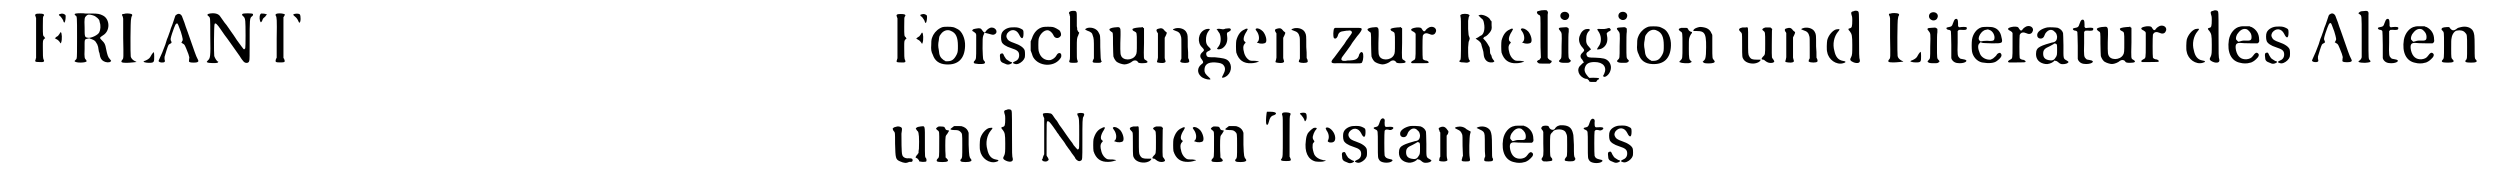 <?xml version='1.0' encoding='utf-8'?>
<svg xmlns="http://www.w3.org/2000/svg" xmlns:xlink="http://www.w3.org/1999/xlink" width="620px" height="43px" viewBox="0 0 6203 436" version="1.1">
<defs>
<path id="gl15104" d="M 49 24 C 46 26 46 27 48 31 C 48 31 48 33 49 34 C 49 51 49 67 49 84 C 49 102 49 118 49 135 C 48 136 48 137 48 138 C 45 144 47 145 57 145 C 68 146 71 144 68 139 C 66 136 66 127 66 107 C 66 91 66 91 69 87 C 70 87 71 85 72 85 C 71 84 70 83 70 82 C 66 79 66 78 66 55 C 66 33 66 31 68 29 C 70 27 69 25 66 24 C 63 23 52 23 49 24 M 110 24 C 105 25 105 27 111 31 C 115 36 115 37 117 40 C 118 45 120 46 120 46 C 123 44 124 30 123 27 C 120 24 115 22 110 24 M 108 74 C 106 76 105 79 103 80 C 101 81 99 82 98 84 C 97 84 97 84 96 85 C 98 86 99 87 101 88 C 105 90 105 91 108 94 C 111 99 111 99 112 96 C 115 89 114 70 111 70 C 110 70 109 72 108 74 z" fill="black"/><!-- width=137 height=159 -->
<path id="gl12298" d="M 25 16 C 21 17 21 18 24 21 C 28 23 28 22 28 77 C 28 105 28 127 27 129 C 27 130 25 132 24 133 C 22 135 21 136 22 136 C 25 141 51 140 52 136 C 52 136 52 135 51 133 C 47 129 46 128 47 105 C 47 80 46 81 55 79 C 59 78 60 78 60 79 C 61 79 63 80 66 81 C 71 83 74 85 76 89 C 79 93 79 94 81 100 C 82 104 82 109 83 112 C 84 114 85 117 85 119 C 86 127 89 133 95 136 C 100 139 109 140 112 137 C 115 135 114 135 110 130 C 106 126 104 120 101 105 C 99 93 97 90 91 84 C 84 77 84 77 93 71 C 112 60 111 30 93 21 C 85 17 81 16 64 16 C 56 16 50 16 49 16 C 45 15 30 15 25 16 M 66 20 C 73 22 74 23 79 27 C 84 32 84 32 85 38 C 88 46 87 57 84 63 C 81 70 64 78 56 77 C 47 76 47 75 47 51 C 46 28 47 26 51 22 C 55 18 58 18 66 20 z" fill="black"/><!-- width=127 height=154 -->
<path id="gl15116" d="M 63 9 C 57 9 57 11 60 16 C 60 18 61 19 61 21 C 61 37 61 53 61 69 C 62 120 62 121 59 124 C 54 130 56 132 69 132 C 78 132 93 130 94 130 C 94 129 94 129 91 128 C 85 125 81 121 80 116 C 79 112 79 24 81 21 C 81 19 82 17 82 16 C 85 12 84 10 81 9 C 78 8 67 7 63 9 M 135 108 C 134 109 132 112 131 114 C 128 120 126 122 118 126 C 114 127 112 129 112 129 C 112 130 118 132 126 132 C 139 132 139 130 139 116 C 139 105 138 103 135 108 z" fill="black"/><!-- width=157 height=156 -->
<path id="gl7693" d="M 55 12 C 52 13 52 15 48 27 C 46 33 43 42 41 46 C 40 51 37 58 36 61 C 35 64 33 70 31 74 C 30 78 28 84 27 87 C 22 101 16 115 13 121 C 12 124 10 127 10 128 C 10 131 16 133 22 132 C 26 131 27 130 25 124 C 25 123 25 120 25 118 C 27 111 33 91 35 88 C 36 87 38 85 39 85 C 43 83 43 83 42 79 C 39 75 40 72 44 59 C 52 36 53 34 57 34 C 58 34 60 38 66 55 C 71 72 72 76 69 79 C 69 80 68 82 67 82 C 67 82 68 83 70 84 C 76 87 76 88 85 111 C 87 118 88 120 87 122 C 86 130 86 130 88 131 C 91 133 105 133 108 131 C 111 129 111 129 107 121 C 105 118 100 104 83 55 C 80 47 76 36 75 32 C 73 27 71 21 70 19 C 68 11 61 7 55 12 z" fill="black"/><!-- width=133 height=153 -->
<path id="gl15117" d="M 21 17 C 14 18 13 21 18 24 C 22 28 22 25 22 74 C 23 127 22 129 16 135 C 13 138 12 139 15 140 C 18 142 36 142 40 141 C 42 139 43 138 42 138 C 39 138 34 130 32 124 C 31 118 31 46 33 43 C 35 40 39 43 49 58 C 51 61 55 67 58 71 C 66 81 78 99 96 124 C 100 131 105 137 106 138 C 111 143 119 142 120 136 C 121 135 121 118 121 92 C 121 31 121 28 127 24 C 130 22 130 19 129 18 C 127 16 105 16 103 18 C 101 19 102 22 105 24 C 108 27 109 28 110 36 C 111 43 111 102 110 104 C 109 106 108 107 107 107 C 106 108 98 96 89 84 C 84 76 77 66 74 62 C 63 46 61 43 58 40 C 56 37 51 30 46 23 C 42 18 34 15 21 17 z" fill="black"/><!-- width=146 height=154 -->
<path id="gl7686" d="M 58 34 C 53 35 52 37 54 40 C 56 43 57 48 56 97 C 56 113 56 129 56 145 C 55 146 55 148 54 149 C 52 156 53 157 65 157 C 76 157 78 156 75 149 C 75 148 74 147 73 146 C 73 129 73 112 73 94 C 73 77 73 60 73 43 C 74 42 75 41 75 40 C 76 39 76 38 77 37 C 76 37 76 36 76 36 C 73 34 64 33 58 34 M 17 34 C 13 36 12 45 14 52 C 16 58 17 57 20 51 C 21 47 22 46 27 42 C 28 40 30 38 32 36 C 31 36 30 36 30 36 C 27 34 19 34 17 34 M 101 35 C 97 36 97 37 99 39 C 103 42 107 46 109 50 C 112 56 112 57 113 57 C 117 57 117 39 114 36 C 112 34 105 34 101 35 z" fill="black"/><!-- width=130 height=171 -->
<path id="gl15104" d="M 49 24 C 46 26 46 27 48 31 C 48 31 48 33 49 34 C 49 51 49 67 49 84 C 49 102 49 118 49 135 C 48 136 48 137 48 138 C 45 144 47 145 57 145 C 68 146 71 144 68 139 C 66 136 66 127 66 107 C 66 91 66 91 69 87 C 70 87 71 85 72 85 C 71 84 70 83 70 82 C 66 79 66 78 66 55 C 66 33 66 31 68 29 C 70 27 69 25 66 24 C 63 23 52 23 49 24 M 110 24 C 105 25 105 27 111 31 C 115 36 115 37 117 40 C 118 45 120 46 120 46 C 123 44 124 30 123 27 C 120 24 115 22 110 24 M 108 74 C 106 76 105 79 103 80 C 101 81 99 82 98 84 C 97 84 97 84 96 85 C 98 86 99 87 101 88 C 105 90 105 91 108 94 C 111 99 111 99 112 96 C 115 89 114 70 111 70 C 110 70 109 72 108 74 z" fill="black"/><!-- width=137 height=159 -->
<path id="gl7450" d="M 43 10 C 33 13 24 21 19 30 C 15 39 14 40 14 54 C 13 67 14 72 18 80 C 23 95 34 103 51 104 C 81 106 98 90 99 58 C 100 39 91 20 80 15 C 78 14 76 13 74 12 C 72 11 69 10 67 10 C 64 9 46 9 43 10 M 64 20 C 76 25 81 36 81 57 C 81 69 81 73 78 79 C 72 91 66 96 55 96 C 54 96 52 96 50 96 C 49 95 47 94 45 93 C 37 87 34 82 33 68 C 31 58 31 53 33 43 C 34 34 34 33 38 28 C 44 19 55 15 64 20 z" fill="black"/><!-- width=113 height=114 -->
<path id="gl513" d="M 72 22 C 67 24 63 28 61 31 C 59 36 56 34 52 28 C 49 23 46 22 36 24 C 31 25 30 25 28 27 C 26 29 27 30 31 32 C 33 33 34 35 36 36 C 36 37 36 38 37 39 C 37 48 37 58 37 68 C 37 100 37 100 33 105 C 31 106 31 108 31 108 C 31 109 31 110 31 110 C 31 113 52 114 57 112 C 60 110 60 108 57 105 C 54 102 54 102 53 74 C 53 51 53 46 55 41 C 56 39 57 37 57 36 C 58 34 58 34 69 37 C 79 40 80 40 84 38 C 94 32 84 18 72 22 z" fill="black"/><!-- width=99 height=124 -->
<path id="gl2" d="M 37 12 C 27 13 17 19 14 27 C 12 31 12 43 14 48 C 16 54 25 60 38 64 C 54 69 58 73 58 82 C 58 90 54 95 46 98 C 42 100 42 101 43 102 C 49 105 52 105 57 103 C 64 100 70 94 72 88 C 73 85 73 74 72 70 C 70 63 60 56 45 51 C 36 48 31 45 29 42 C 25 36 25 33 28 27 C 37 15 51 16 58 30 C 64 43 69 42 69 27 C 69 18 68 18 62 15 C 56 12 51 11 37 12 M 12 78 C 10 79 9 81 10 88 C 10 97 13 100 22 103 C 28 106 31 106 36 104 C 42 101 42 100 35 98 C 32 96 25 92 25 91 C 25 91 24 90 23 88 C 22 87 21 85 20 83 C 18 78 17 76 12 78 z" fill="black"/><!-- width=85 height=118 -->
<path id="gl772" d="M 61 10 C 48 13 38 23 33 39 C 32 41 31 44 30 46 C 30 50 30 54 30 58 C 30 61 30 66 30 69 C 31 72 32 75 33 77 C 34 81 36 86 37 87 C 51 109 87 111 103 91 C 107 86 107 85 107 81 C 107 74 99 73 95 81 C 92 87 86 91 80 93 C 66 95 54 87 50 70 C 49 66 49 45 50 40 C 53 28 63 18 72 18 C 78 18 84 24 87 30 C 90 39 100 40 105 33 C 108 30 106 22 102 18 C 99 16 91 11 86 10 C 82 9 65 9 61 10 z" fill="black"/><!-- width=118 height=115 -->
<path id="gl1793" d="M 36 9 C 31 11 30 13 33 18 C 33 19 33 21 34 22 C 34 40 34 57 34 75 C 34 129 34 129 33 132 C 30 138 33 139 43 139 C 54 139 55 138 52 131 C 51 127 51 126 51 103 C 51 78 51 77 55 69 C 55 67 57 65 57 63 C 56 62 55 61 54 60 C 54 58 52 57 52 56 C 52 53 52 50 51 47 C 51 42 51 33 51 26 C 51 13 51 11 48 9 C 46 8 40 8 36 9 M 79 51 C 75 52 72 54 72 55 C 72 55 74 57 77 58 C 86 61 90 64 91 70 C 94 78 94 81 94 105 C 94 112 94 120 94 128 C 93 129 93 130 92 132 C 89 138 91 139 103 139 C 110 139 111 139 112 137 C 112 137 113 136 114 136 C 113 135 112 133 112 132 C 111 129 111 128 110 100 C 110 70 110 70 106 63 C 102 54 90 49 79 51 z" fill="black"/><!-- width=131 height=165 -->
<path id="gl8985" d="M 22 9 C 15 10 10 12 10 14 C 10 16 12 18 15 20 C 19 22 19 21 19 51 C 19 67 20 80 20 82 C 22 88 26 95 31 97 C 34 99 43 102 48 102 C 54 102 64 98 68 94 C 72 91 78 91 81 95 C 82 98 85 99 93 99 C 106 99 110 96 101 91 C 96 88 96 90 97 48 C 97 36 97 24 97 11 C 96 11 96 10 95 10 C 94 9 94 9 94 8 C 91 9 88 9 85 9 C 73 10 67 12 68 14 C 68 16 70 18 73 19 C 79 22 79 22 79 47 C 79 71 79 74 76 79 C 68 93 43 93 39 79 C 37 76 37 57 38 28 C 38 12 38 12 35 9 C 33 8 31 8 22 9 z" fill="black"/><!-- width=118 height=112 -->
<path id="gl8204" d="M 67 17 C 64 18 59 19 60 21 C 60 21 62 22 65 23 C 75 26 78 30 80 38 C 81 41 81 45 81 67 C 81 76 81 84 81 93 C 81 94 80 96 79 97 C 78 100 78 102 79 102 C 83 105 98 105 100 102 C 101 101 101 100 100 96 C 99 95 99 93 98 92 C 98 82 98 73 97 64 C 97 34 97 34 94 28 C 90 19 78 15 67 17 M 24 18 C 18 19 17 22 20 27 C 21 28 21 28 22 30 C 22 40 22 50 22 60 C 22 70 22 81 22 91 C 22 93 21 94 21 96 C 19 102 19 102 21 103 C 24 104 33 105 37 104 C 42 102 42 102 40 96 C 40 95 39 93 39 92 C 39 84 39 75 39 66 C 39 58 39 49 39 41 C 40 39 41 37 42 35 C 45 28 45 28 42 26 C 41 25 39 24 38 22 C 34 17 31 16 24 18 z" fill="black"/><!-- width=118 height=120 -->
<path id="gl2051" d="M 87 19 C 82 21 81 21 76 20 C 70 19 66 19 65 21 C 64 21 64 22 66 22 C 67 24 70 28 72 31 C 76 40 76 55 70 63 C 66 68 65 70 66 70 C 68 72 73 71 78 69 C 88 63 93 52 91 38 C 90 30 90 29 95 27 C 100 24 102 22 99 19 C 98 18 94 18 87 19 M 34 22 C 18 30 15 54 28 66 C 34 72 34 74 29 78 C 22 84 22 90 27 96 C 32 103 32 105 26 109 C 16 117 15 130 25 139 C 30 144 40 147 46 147 C 50 147 50 146 46 142 C 36 133 34 130 34 123 C 34 109 43 103 61 104 C 72 105 78 106 82 111 C 87 117 87 124 81 135 C 79 138 78 141 78 142 C 79 143 84 142 87 140 C 102 132 105 111 94 100 C 88 94 79 93 60 91 C 44 91 42 91 40 88 C 38 85 38 81 39 79 C 40 78 42 76 45 75 C 51 72 51 71 46 66 C 39 60 37 54 38 42 C 39 34 41 29 46 23 C 51 19 42 18 34 22 z" fill="black"/><!-- width=114 height=161 -->
<path id="gl6" d="M 78 19 C 76 20 76 21 79 25 C 86 34 87 47 82 52 C 79 54 79 54 83 55 C 90 58 99 57 102 54 C 106 49 102 34 95 26 C 89 20 82 17 78 19 M 49 21 C 39 25 32 34 28 49 C 27 54 27 73 28 79 C 34 98 46 107 66 106 C 73 106 83 103 85 102 C 85 101 81 101 76 100 C 66 100 66 100 62 99 C 53 94 48 85 46 72 C 45 64 46 61 49 57 C 52 54 52 54 50 52 C 44 49 46 38 54 26 C 57 20 58 20 55 19 C 52 19 53 19 49 21 z" fill="black"/><!-- width=117 height=120 -->
<path id="gl8204" d="M 67 17 C 64 18 59 19 60 21 C 60 21 62 22 65 23 C 75 26 78 30 80 38 C 81 41 81 45 81 67 C 81 76 81 84 81 93 C 81 94 80 96 79 97 C 78 100 78 102 79 102 C 83 105 98 105 100 102 C 101 101 101 100 100 96 C 99 95 99 93 98 92 C 98 82 98 73 97 64 C 97 34 97 34 94 28 C 90 19 78 15 67 17 M 24 18 C 18 19 17 22 20 27 C 21 28 21 28 22 30 C 22 40 22 50 22 60 C 22 70 22 81 22 91 C 22 93 21 94 21 96 C 19 102 19 102 21 103 C 24 104 33 105 37 104 C 42 102 42 102 40 96 C 40 95 39 93 39 92 C 39 84 39 75 39 66 C 39 58 39 49 39 41 C 40 39 41 37 42 35 C 45 28 45 28 42 26 C 41 25 39 24 38 22 C 34 17 31 16 24 18 z" fill="black"/><!-- width=118 height=120 -->
<path id="gl13577" d="M 22 12 C 18 13 18 15 17 26 C 17 37 18 39 22 39 C 24 39 26 37 28 33 C 30 24 34 21 45 20 C 49 19 53 19 55 19 C 59 18 61 19 63 21 C 65 24 64 25 56 36 C 52 41 47 48 45 52 C 34 67 23 82 19 87 C 9 98 10 102 25 101 C 30 101 36 101 39 101 C 92 102 88 102 90 97 C 93 91 93 78 91 75 C 88 71 85 73 82 79 C 81 85 78 89 74 91 C 70 93 63 94 58 94 C 55 94 51 94 48 95 C 37 96 34 92 41 83 C 46 76 54 66 60 57 C 63 52 67 46 68 45 C 76 34 80 29 82 27 C 88 19 90 15 87 13 C 85 12 82 12 62 12 C 49 12 36 12 32 12 C 28 12 24 12 22 12 z" fill="black"/><!-- width=103 height=115 -->
<path id="gl8985" d="M 22 9 C 15 10 10 12 10 14 C 10 16 12 18 15 20 C 19 22 19 21 19 51 C 19 67 20 80 20 82 C 22 88 26 95 31 97 C 34 99 43 102 48 102 C 54 102 64 98 68 94 C 72 91 78 91 81 95 C 82 98 85 99 93 99 C 106 99 110 96 101 91 C 96 88 96 90 97 48 C 97 36 97 24 97 11 C 96 11 96 10 95 10 C 94 9 94 9 94 8 C 91 9 88 9 85 9 C 73 10 67 12 68 14 C 68 16 70 18 73 19 C 79 22 79 22 79 47 C 79 71 79 74 76 79 C 68 93 43 93 39 79 C 37 76 37 57 38 28 C 38 12 38 12 35 9 C 33 8 31 8 22 9 z" fill="black"/><!-- width=118 height=112 -->
<path id="gl256" d="M 73 21 C 70 22 64 26 63 28 C 60 33 57 33 54 28 C 51 22 49 22 40 22 C 25 24 22 28 30 32 C 33 33 34 35 36 36 C 36 37 36 37 37 38 C 37 48 37 58 37 69 C 37 103 37 102 31 105 C 25 108 24 111 28 112 C 30 112 39 112 48 112 C 67 112 69 112 70 110 C 70 108 66 105 61 105 C 60 105 56 103 55 101 C 54 98 54 48 55 43 C 58 36 64 35 73 39 C 79 42 85 40 87 35 C 92 27 84 18 73 21 z" fill="black"/><!-- width=100 height=126 -->
<path id="gl14853" d="M 30 12 C 28 13 28 13 29 18 C 30 21 30 28 30 71 C 30 123 30 126 27 127 C 24 130 27 132 37 132 C 46 133 48 133 51 130 C 52 130 52 130 53 129 C 53 129 52 128 52 127 C 48 123 48 116 48 94 C 49 81 49 80 51 76 C 51 75 52 73 52 72 C 52 70 51 69 51 68 C 49 64 49 63 48 48 C 48 39 48 31 48 30 C 48 30 48 28 48 27 C 48 26 49 23 49 21 C 49 19 50 16 51 15 C 52 13 52 13 50 12 C 47 9 33 9 30 12 M 76 13 C 75 13 74 13 74 13 C 74 14 78 18 81 21 C 85 23 87 27 88 34 C 91 49 87 63 79 65 C 78 66 75 67 73 69 C 71 70 69 71 69 71 C 66 71 66 72 74 77 C 80 82 81 84 82 90 C 83 93 84 97 85 100 C 86 103 87 108 87 111 C 88 125 96 133 108 132 C 111 132 114 130 114 129 C 114 129 113 127 111 125 C 108 121 107 118 107 116 C 107 115 106 114 105 112 C 104 111 103 109 103 103 C 103 99 102 95 102 94 C 100 90 94 80 90 76 C 86 72 85 72 87 70 C 88 68 90 67 93 66 C 96 64 99 61 103 56 C 107 50 108 48 107 38 C 107 35 107 32 107 29 C 106 28 106 27 105 27 C 104 25 103 24 102 22 C 97 16 83 10 76 13 z" fill="black"/><!-- width=129 height=144 -->
<path id="gl6" d="M 78 19 C 76 20 76 21 79 25 C 86 34 87 47 82 52 C 79 54 79 54 83 55 C 90 58 99 57 102 54 C 106 49 102 34 95 26 C 89 20 82 17 78 19 M 49 21 C 39 25 32 34 28 49 C 27 54 27 73 28 79 C 34 98 46 107 66 106 C 73 106 83 103 85 102 C 85 101 81 101 76 100 C 66 100 66 100 62 99 C 53 94 48 85 46 72 C 45 64 46 61 49 57 C 52 54 52 54 50 52 C 44 49 46 38 54 26 C 57 20 58 20 55 19 C 52 19 53 19 49 21 z" fill="black"/><!-- width=117 height=120 -->
<path id="gl1030" d="M 26 10 C 18 12 16 12 15 14 C 15 17 16 19 19 21 C 25 24 24 18 24 77 C 24 94 24 112 25 129 C 24 130 24 131 23 132 C 22 134 21 135 19 135 C 14 138 14 139 18 142 C 20 144 21 144 34 144 C 38 144 43 144 48 144 C 48 143 49 142 50 142 C 51 141 52 140 52 139 C 53 138 51 136 50 136 C 48 136 45 133 43 131 C 43 130 42 129 42 129 C 42 112 42 94 42 78 C 42 40 42 25 42 21 C 43 16 43 15 42 13 C 40 9 39 9 26 10 z" fill="black"/><!-- width=66 height=156 -->
<path id="gl4" d="M 23 7 C 13 9 12 22 21 26 C 26 29 34 27 36 21 C 40 13 33 5 23 7 M 20 46 C 10 46 9 49 14 54 C 19 60 19 60 18 93 C 18 124 18 123 14 127 C 11 130 11 130 12 132 C 15 134 16 135 26 135 C 36 135 37 135 40 132 C 42 130 42 130 39 127 C 35 123 35 123 35 92 C 35 77 35 61 36 57 C 36 54 36 52 36 49 C 36 48 34 48 34 47 C 31 45 30 45 20 46 z" fill="black"/><!-- width=53 height=160 -->
<path id="gl11028" d="M 91 18 C 87 19 85 19 78 19 C 67 18 66 19 70 24 C 79 36 79 53 71 63 C 69 66 67 69 67 70 C 68 71 75 70 79 68 C 89 63 94 53 93 41 C 91 29 91 30 93 28 C 94 27 96 25 97 25 C 102 23 103 21 100 18 C 99 16 97 16 91 18 M 42 19 C 35 19 28 25 25 33 C 19 44 22 57 31 66 C 36 72 36 73 31 78 C 24 84 24 90 30 96 C 31 97 32 100 33 101 C 33 102 33 102 34 103 C 33 104 32 105 31 105 C 30 106 27 109 26 110 C 14 120 21 139 38 144 C 42 145 45 144 47 143 C 48 142 48 142 44 138 C 37 130 34 123 37 115 C 40 106 47 102 61 102 C 83 102 93 115 85 132 C 82 137 82 137 83 138 C 86 142 95 136 99 128 C 104 118 103 108 96 100 C 89 93 83 92 62 91 C 46 91 44 90 42 87 C 39 82 40 78 46 75 C 48 73 49 72 51 71 C 51 71 52 70 52 70 C 51 68 49 67 48 65 C 41 58 39 53 40 42 C 40 34 43 27 48 23 C 51 20 47 18 42 19 z" fill="black"/><!-- width=117 height=157 -->
<path id="gl4" d="M 23 7 C 13 9 12 22 21 26 C 26 29 34 27 36 21 C 40 13 33 5 23 7 M 20 46 C 10 46 9 49 14 54 C 19 60 19 60 18 93 C 18 124 18 123 14 127 C 11 130 11 130 12 132 C 15 134 16 135 26 135 C 36 135 37 135 40 132 C 42 130 42 130 39 127 C 35 123 35 123 35 92 C 35 77 35 61 36 57 C 36 54 36 52 36 49 C 36 48 34 48 34 47 C 31 45 30 45 20 46 z" fill="black"/><!-- width=53 height=160 -->
<path id="gl7450" d="M 43 10 C 33 13 24 21 19 30 C 15 39 14 40 14 54 C 13 67 14 72 18 80 C 23 95 34 103 51 104 C 81 106 98 90 99 58 C 100 39 91 20 80 15 C 78 14 76 13 74 12 C 72 11 69 10 67 10 C 64 9 46 9 43 10 M 64 20 C 76 25 81 36 81 57 C 81 69 81 73 78 79 C 72 91 66 96 55 96 C 54 96 52 96 50 96 C 49 95 47 94 45 93 C 37 87 34 82 33 68 C 31 58 31 53 33 43 C 34 34 34 33 38 28 C 44 19 55 15 64 20 z" fill="black"/><!-- width=113 height=114 -->
<path id="gl7697" d="M 63 14 C 55 16 51 18 49 21 C 49 22 48 24 48 24 C 48 24 52 24 57 24 C 79 24 82 31 80 82 C 79 94 78 96 73 100 C 71 101 72 102 75 104 C 78 106 94 106 99 104 C 103 102 103 101 100 97 C 96 93 96 93 96 63 C 96 54 96 44 96 35 C 96 33 95 31 94 30 C 92 24 87 19 82 17 C 78 15 67 13 63 14 M 18 16 C 10 18 10 21 16 25 C 21 28 21 27 21 60 C 21 94 21 93 16 98 C 12 102 12 102 16 103 C 19 105 37 106 40 104 C 45 102 45 101 42 99 C 38 96 37 94 37 68 C 37 54 37 45 38 42 C 39 38 42 32 44 30 C 46 28 45 26 43 26 C 41 26 37 23 36 21 C 34 16 33 16 27 16 C 24 16 20 16 18 16 z" fill="black"/><!-- width=114 height=118 -->
<path id="gl1541" d="M 10 15 C 10 16 10 16 12 18 C 13 19 15 20 15 21 C 16 24 16 24 25 24 C 28 24 30 24 33 24 C 34 22 34 22 35 21 C 36 19 37 18 38 18 C 40 18 41 16 40 15 C 39 13 12 13 10 15 z" fill="black"/><!-- width=50 height=37 -->
<path id="gl7691" d="M 19 10 C 10 12 8 15 13 20 C 15 22 17 24 17 25 C 18 25 18 39 18 54 C 18 85 18 85 22 91 C 28 100 46 104 58 98 C 61 97 66 92 64 91 C 64 91 60 91 55 91 C 44 91 40 90 36 83 C 33 78 33 76 33 42 C 33 7 34 9 27 10 C 24 10 21 10 19 10 M 77 10 C 73 11 69 13 69 15 C 68 16 69 16 71 18 C 76 22 76 21 76 50 C 76 80 76 78 70 84 C 66 89 66 90 70 91 C 73 91 74 92 76 94 C 82 99 88 100 94 99 C 100 97 100 96 96 90 C 94 88 93 86 93 85 C 92 82 93 25 93 18 C 94 14 94 13 91 12 C 90 10 90 10 85 10 C 82 10 79 10 77 10 z" fill="black"/><!-- width=112 height=113 -->
<path id="gl8204" d="M 67 17 C 64 18 59 19 60 21 C 60 21 62 22 65 23 C 75 26 78 30 80 38 C 81 41 81 45 81 67 C 81 76 81 84 81 93 C 81 94 80 96 79 97 C 78 100 78 102 79 102 C 83 105 98 105 100 102 C 101 101 101 100 100 96 C 99 95 99 93 98 92 C 98 82 98 73 97 64 C 97 34 97 34 94 28 C 90 19 78 15 67 17 M 24 18 C 18 19 17 22 20 27 C 21 28 21 28 22 30 C 22 40 22 50 22 60 C 22 70 22 81 22 91 C 22 93 21 94 21 96 C 19 102 19 102 21 103 C 24 104 33 105 37 104 C 42 102 42 102 40 96 C 40 95 39 93 39 92 C 39 84 39 75 39 66 C 39 58 39 49 39 41 C 40 39 41 37 42 35 C 45 28 45 28 42 26 C 41 25 39 24 38 22 C 34 17 31 16 24 18 z" fill="black"/><!-- width=118 height=120 -->
<path id="gl261" d="M 76 9 C 70 10 68 12 70 18 C 71 21 72 23 72 31 C 72 48 71 51 66 52 C 61 53 61 55 66 60 C 71 67 72 70 72 94 C 72 115 72 119 69 125 C 66 130 66 132 70 135 C 81 142 93 141 91 132 C 89 126 89 119 89 67 C 89 9 89 12 86 9 C 84 8 79 7 76 9 M 31 55 C 22 58 12 70 9 82 C 8 87 7 107 9 112 C 12 131 32 145 49 140 C 57 138 57 135 48 134 C 37 132 30 124 27 109 C 22 92 26 73 36 61 C 39 58 40 55 40 55 C 40 54 35 54 31 55 z" fill="black"/><!-- width=116 height=169 -->
<path id="gl15116" d="M 63 9 C 57 9 57 11 60 16 C 60 18 61 19 61 21 C 61 37 61 53 61 69 C 62 120 62 121 59 124 C 54 130 56 132 69 132 C 78 132 93 130 94 130 C 94 129 94 129 91 128 C 85 125 81 121 80 116 C 79 112 79 24 81 21 C 81 19 82 17 82 16 C 85 12 84 10 81 9 C 78 8 67 7 63 9 M 135 108 C 134 109 132 112 131 114 C 128 120 126 122 118 126 C 114 127 112 129 112 129 C 112 130 118 132 126 132 C 139 132 139 130 139 116 C 139 105 138 103 135 108 z" fill="black"/><!-- width=157 height=156 -->
<path id="gl4" d="M 23 7 C 13 9 12 22 21 26 C 26 29 34 27 36 21 C 40 13 33 5 23 7 M 20 46 C 10 46 9 49 14 54 C 19 60 19 60 18 93 C 18 124 18 123 14 127 C 11 130 11 130 12 132 C 15 134 16 135 26 135 C 36 135 37 135 40 132 C 42 130 42 130 39 127 C 35 123 35 123 35 92 C 35 77 35 61 36 57 C 36 54 36 52 36 49 C 36 48 34 48 34 47 C 31 45 30 45 20 46 z" fill="black"/><!-- width=53 height=160 -->
<path id="gl5" d="M 44 9 C 42 10 40 14 38 20 C 36 27 34 28 28 29 C 22 30 21 31 22 33 C 22 34 25 36 27 36 C 30 36 33 38 33 40 C 33 40 34 56 34 74 C 34 85 34 96 34 107 C 34 108 35 109 35 110 C 39 117 45 120 55 120 C 71 120 79 112 64 110 C 58 109 56 109 54 106 C 50 102 49 100 50 68 C 50 58 50 49 50 39 C 51 39 51 38 52 37 C 53 36 54 36 58 36 C 70 37 73 36 73 32 C 74 29 69 28 59 29 C 54 30 54 30 52 28 C 52 27 51 27 51 27 C 51 24 51 22 51 20 C 51 10 49 7 44 9 z" fill="black"/><!-- width=88 height=134 -->
<path id="gl773" d="M 51 15 C 39 19 30 32 28 46 C 27 53 27 68 28 75 C 30 88 40 100 53 103 C 70 106 84 105 91 99 C 103 90 105 84 99 79 C 97 78 91 81 90 84 C 90 85 84 91 81 93 C 79 94 77 95 75 96 C 64 97 52 91 48 81 C 42 67 42 58 48 54 C 48 54 49 53 49 52 C 51 53 53 53 55 54 C 59 54 66 55 79 55 C 105 55 106 55 102 39 C 100 27 93 18 82 15 C 77 13 55 13 51 15 M 71 21 C 80 23 87 36 84 45 C 83 48 81 49 72 49 C 66 48 61 49 57 49 C 53 50 50 50 49 50 C 49 50 48 49 47 48 C 40 42 52 22 63 21 C 66 20 67 20 67 20 C 68 20 69 20 71 21 z" fill="black"/><!-- width=117 height=115 -->
<path id="gl256" d="M 73 21 C 70 22 64 26 63 28 C 60 33 57 33 54 28 C 51 22 49 22 40 22 C 25 24 22 28 30 32 C 33 33 34 35 36 36 C 36 37 36 37 37 38 C 37 48 37 58 37 69 C 37 103 37 102 31 105 C 25 108 24 111 28 112 C 30 112 39 112 48 112 C 67 112 69 112 70 110 C 70 108 66 105 61 105 C 60 105 56 103 55 101 C 54 98 54 48 55 43 C 58 36 64 35 73 39 C 79 42 85 40 87 35 C 92 27 84 18 73 21 z" fill="black"/><!-- width=100 height=126 -->
<path id="gl1" d="M 38 7 C 24 10 12 18 13 27 C 13 36 26 38 30 30 C 33 23 33 22 37 18 C 43 12 51 11 57 18 C 61 21 62 24 63 30 C 63 39 60 44 50 45 C 45 46 26 52 21 55 C 13 59 10 64 10 74 C 10 88 19 97 34 99 C 40 100 49 97 54 93 C 56 90 56 90 59 91 C 61 91 63 92 64 93 C 69 97 70 98 73 99 C 78 100 87 99 90 96 C 93 94 92 93 87 90 C 78 85 79 86 79 52 C 79 34 78 23 78 21 C 76 15 72 11 65 8 C 61 7 44 6 38 7 M 60 48 C 63 49 63 51 63 63 C 63 75 63 78 59 83 C 55 90 50 91 41 89 C 32 87 28 82 28 73 C 28 64 31 60 45 54 C 49 52 54 49 54 49 C 56 47 57 47 60 48 z" fill="black"/><!-- width=102 height=114 -->
<path id="gl5" d="M 44 9 C 42 10 40 14 38 20 C 36 27 34 28 28 29 C 22 30 21 31 22 33 C 22 34 25 36 27 36 C 30 36 33 38 33 40 C 33 40 34 56 34 74 C 34 85 34 96 34 107 C 34 108 35 109 35 110 C 39 117 45 120 55 120 C 71 120 79 112 64 110 C 58 109 56 109 54 106 C 50 102 49 100 50 68 C 50 58 50 49 50 39 C 51 39 51 38 52 37 C 53 36 54 36 58 36 C 70 37 73 36 73 32 C 74 29 69 28 59 29 C 54 30 54 30 52 28 C 52 27 51 27 51 27 C 51 24 51 22 51 20 C 51 10 49 7 44 9 z" fill="black"/><!-- width=88 height=134 -->
<path id="gl8985" d="M 22 9 C 15 10 10 12 10 14 C 10 16 12 18 15 20 C 19 22 19 21 19 51 C 19 67 20 80 20 82 C 22 88 26 95 31 97 C 34 99 43 102 48 102 C 54 102 64 98 68 94 C 72 91 78 91 81 95 C 82 98 85 99 93 99 C 106 99 110 96 101 91 C 96 88 96 90 97 48 C 97 36 97 24 97 11 C 96 11 96 10 95 10 C 94 9 94 9 94 8 C 91 9 88 9 85 9 C 73 10 67 12 68 14 C 68 16 70 18 73 19 C 79 22 79 22 79 47 C 79 71 79 74 76 79 C 68 93 43 93 39 79 C 37 76 37 57 38 28 C 38 12 38 12 35 9 C 33 8 31 8 22 9 z" fill="black"/><!-- width=118 height=112 -->
<path id="gl256" d="M 73 21 C 70 22 64 26 63 28 C 60 33 57 33 54 28 C 51 22 49 22 40 22 C 25 24 22 28 30 32 C 33 33 34 35 36 36 C 36 37 36 37 37 38 C 37 48 37 58 37 69 C 37 103 37 102 31 105 C 25 108 24 111 28 112 C 30 112 39 112 48 112 C 67 112 69 112 70 110 C 70 108 66 105 61 105 C 60 105 56 103 55 101 C 54 98 54 48 55 43 C 58 36 64 35 73 39 C 79 42 85 40 87 35 C 92 27 84 18 73 21 z" fill="black"/><!-- width=100 height=126 -->
<path id="gl261" d="M 76 9 C 70 10 68 12 70 18 C 71 21 72 23 72 31 C 72 48 71 51 66 52 C 61 53 61 55 66 60 C 71 67 72 70 72 94 C 72 115 72 119 69 125 C 66 130 66 132 70 135 C 81 142 93 141 91 132 C 89 126 89 119 89 67 C 89 9 89 12 86 9 C 84 8 79 7 76 9 M 31 55 C 22 58 12 70 9 82 C 8 87 7 107 9 112 C 12 131 32 145 49 140 C 57 138 57 135 48 134 C 37 132 30 124 27 109 C 22 92 26 73 36 61 C 39 58 40 55 40 55 C 40 54 35 54 31 55 z" fill="black"/><!-- width=116 height=169 -->
<path id="gl0" d="M 55 15 C 42 17 30 31 27 48 C 22 80 33 102 56 106 C 62 108 74 108 79 106 C 87 105 94 99 100 92 C 103 88 103 84 100 82 C 96 79 93 81 88 88 C 84 94 79 96 72 97 C 58 98 49 91 45 75 C 42 60 45 55 57 56 C 63 57 96 57 99 57 C 103 55 104 52 103 47 C 103 33 96 22 84 16 C 82 16 81 15 79 14 C 76 14 72 14 69 14 C 63 14 57 14 55 15 M 73 22 C 80 27 84 33 84 41 C 84 49 82 51 67 50 C 60 50 59 51 55 52 C 54 52 51 53 51 53 C 50 53 46 48 45 47 C 44 43 46 35 51 30 C 58 21 66 19 73 22 z" fill="black"/><!-- width=117 height=118 -->
<path id="gl2" d="M 37 12 C 27 13 17 19 14 27 C 12 31 12 43 14 48 C 16 54 25 60 38 64 C 54 69 58 73 58 82 C 58 90 54 95 46 98 C 42 100 42 101 43 102 C 49 105 52 105 57 103 C 64 100 70 94 72 88 C 73 85 73 74 72 70 C 70 63 60 56 45 51 C 36 48 31 45 29 42 C 25 36 25 33 28 27 C 37 15 51 16 58 30 C 64 43 69 42 69 27 C 69 18 68 18 62 15 C 56 12 51 11 37 12 M 12 78 C 10 79 9 81 10 88 C 10 97 13 100 22 103 C 28 106 31 106 36 104 C 42 101 42 100 35 98 C 32 96 25 92 25 91 C 25 91 24 90 23 88 C 22 87 21 85 20 83 C 18 78 17 76 12 78 z" fill="black"/><!-- width=85 height=118 -->
<path id="gl7693" d="M 55 12 C 52 13 52 15 48 27 C 46 33 43 42 41 46 C 40 51 37 58 36 61 C 35 64 33 70 31 74 C 30 78 28 84 27 87 C 22 101 16 115 13 121 C 12 124 10 127 10 128 C 10 131 16 133 22 132 C 26 131 27 130 25 124 C 25 123 25 120 25 118 C 27 111 33 91 35 88 C 36 87 38 85 39 85 C 43 83 43 83 42 79 C 39 75 40 72 44 59 C 52 36 53 34 57 34 C 58 34 60 38 66 55 C 71 72 72 76 69 79 C 69 80 68 82 67 82 C 67 82 68 83 70 84 C 76 87 76 88 85 111 C 87 118 88 120 87 122 C 86 130 86 130 88 131 C 91 133 105 133 108 131 C 111 129 111 129 107 121 C 105 118 100 104 83 55 C 80 47 76 36 75 32 C 73 27 71 21 70 19 C 68 11 61 7 55 12 z" fill="black"/><!-- width=133 height=153 -->
<path id="gl1795" d="M 22 11 C 18 11 15 12 13 14 C 10 16 10 17 14 19 C 19 23 19 19 19 76 C 19 93 19 110 19 127 C 19 128 18 129 18 130 C 17 132 16 133 14 135 C 7 138 12 141 27 141 C 40 140 43 139 40 135 C 36 131 36 135 36 78 C 36 48 36 25 36 21 C 37 11 35 9 22 11 z" fill="black"/><!-- width=55 height=152 -->
<path id="gl5" d="M 44 9 C 42 10 40 14 38 20 C 36 27 34 28 28 29 C 22 30 21 31 22 33 C 22 34 25 36 27 36 C 30 36 33 38 33 40 C 33 40 34 56 34 74 C 34 85 34 96 34 107 C 34 108 35 109 35 110 C 39 117 45 120 55 120 C 71 120 79 112 64 110 C 58 109 56 109 54 106 C 50 102 49 100 50 68 C 50 58 50 49 50 39 C 51 39 51 38 52 37 C 53 36 54 36 58 36 C 70 37 73 36 73 32 C 74 29 69 28 59 29 C 54 30 54 30 52 28 C 52 27 51 27 51 27 C 51 24 51 22 51 20 C 51 10 49 7 44 9 z" fill="black"/><!-- width=88 height=134 -->
<path id="gl0" d="M 55 15 C 42 17 30 31 27 48 C 22 80 33 102 56 106 C 62 108 74 108 79 106 C 87 105 94 99 100 92 C 103 88 103 84 100 82 C 96 79 93 81 88 88 C 84 94 79 96 72 97 C 58 98 49 91 45 75 C 42 60 45 55 57 56 C 63 57 96 57 99 57 C 103 55 104 52 103 47 C 103 33 96 22 84 16 C 82 16 81 15 79 14 C 76 14 72 14 69 14 C 63 14 57 14 55 15 M 73 22 C 80 27 84 33 84 41 C 84 49 82 51 67 50 C 60 50 59 51 55 52 C 54 52 51 53 51 53 C 50 53 46 48 45 47 C 44 43 46 35 51 30 C 58 21 66 19 73 22 z" fill="black"/><!-- width=117 height=118 -->
<path id="gl515" d="M 66 15 C 61 16 57 17 54 20 C 47 25 43 24 38 18 C 37 17 37 16 36 15 C 34 15 33 15 31 15 C 27 15 19 16 18 18 C 16 20 16 21 19 24 C 23 28 23 27 23 61 C 23 94 23 94 19 98 C 17 100 17 102 19 103 C 22 105 43 105 45 103 C 48 102 48 100 45 97 C 41 93 41 93 41 68 C 41 55 41 45 42 43 C 43 34 49 25 55 24 C 64 22 72 24 76 29 C 81 34 81 34 81 66 C 81 95 81 95 78 98 C 76 100 76 102 78 103 C 81 105 101 105 103 103 C 106 102 106 100 103 97 C 100 94 100 94 100 64 C 100 34 99 32 96 25 C 91 16 79 12 66 15 z" fill="black"/><!-- width=122 height=118 -->
<path id="gl11018" d="M 79 8 C 73 9 72 9 69 11 C 68 12 67 13 67 13 C 67 13 70 19 72 20 C 75 23 76 37 75 64 C 74 68 74 72 74 75 C 73 76 72 76 72 78 C 70 79 69 81 68 83 C 67 84 67 85 66 85 C 67 86 67 86 68 87 C 71 88 73 90 75 93 C 75 94 76 95 76 96 C 79 96 81 97 83 97 C 93 97 94 97 94 93 C 94 91 94 90 93 88 C 90 85 90 86 90 48 C 90 3 91 7 79 8 M 17 9 C 13 9 9 13 9 13 C 9 15 10 18 12 20 C 15 23 15 23 15 51 C 16 88 16 91 28 96 C 37 100 43 101 51 97 C 53 97 55 97 56 97 C 58 97 60 94 59 92 C 59 89 57 88 49 88 C 41 89 34 85 33 79 C 31 75 31 39 31 26 C 33 13 33 12 30 10 C 27 8 21 7 17 9 z" fill="black"/><!-- width=105 height=109 -->
<path id="gl8710" d="M 58 14 C 57 15 55 15 55 16 C 54 17 52 18 51 19 C 46 22 48 24 58 24 C 68 24 69 25 73 28 C 78 33 78 32 78 63 C 78 93 78 94 75 97 C 72 99 73 102 75 103 C 78 105 94 105 98 103 C 102 102 102 99 99 96 C 96 92 95 91 94 61 C 94 44 94 32 94 31 C 92 24 88 19 81 16 C 76 14 76 14 69 14 C 64 14 59 14 58 14 M 19 15 C 16 16 12 19 12 21 C 12 21 13 22 15 24 C 21 28 20 27 20 59 C 20 92 20 93 16 96 C 13 99 13 102 15 103 C 18 105 37 105 40 103 C 43 102 43 99 39 96 C 39 95 37 94 36 93 C 36 91 36 89 36 87 C 35 78 35 46 36 42 C 36 40 37 37 40 34 C 45 26 45 26 44 25 C 37 24 37 24 35 20 C 34 18 33 16 32 16 C 30 15 22 15 19 15 z" fill="black"/><!-- width=114 height=117 -->
<path id="gl261" d="M 76 9 C 70 10 68 12 70 18 C 71 21 72 23 72 31 C 72 48 71 51 66 52 C 61 53 61 55 66 60 C 71 67 72 70 72 94 C 72 115 72 119 69 125 C 66 130 66 132 70 135 C 81 142 93 141 91 132 C 89 126 89 119 89 67 C 89 9 89 12 86 9 C 84 8 79 7 76 9 M 31 55 C 22 58 12 70 9 82 C 8 87 7 107 9 112 C 12 131 32 145 49 140 C 57 138 57 135 48 134 C 37 132 30 124 27 109 C 22 92 26 73 36 61 C 39 58 40 55 40 55 C 40 54 35 54 31 55 z" fill="black"/><!-- width=116 height=169 -->
<path id="gl15118" d="M 18 19 C 15 20 15 20 17 27 C 18 28 18 30 19 31 C 19 46 19 61 19 76 C 19 92 19 107 19 122 C 18 123 18 125 17 126 C 16 129 15 132 15 133 C 14 134 14 135 13 136 C 14 137 15 138 15 138 C 18 141 26 141 28 138 C 31 136 31 136 28 130 C 27 129 26 127 25 125 C 25 111 25 98 25 85 C 25 43 25 40 27 39 C 31 38 34 42 46 59 C 48 62 51 66 52 68 C 54 70 56 73 57 75 C 59 78 66 87 69 91 C 70 92 72 96 74 99 C 76 101 78 105 79 106 C 81 108 84 113 87 117 C 87 118 90 121 92 124 C 94 127 97 130 97 132 C 101 138 107 141 111 138 C 115 136 115 136 115 91 C 115 39 115 30 118 27 C 121 21 120 18 112 18 C 108 18 106 18 104 19 C 103 19 102 20 102 20 C 102 22 103 23 103 24 C 107 31 107 35 107 73 C 107 104 107 105 106 108 C 105 109 104 110 104 110 C 103 111 98 105 93 99 C 91 95 88 91 87 90 C 85 87 82 84 74 72 C 69 64 62 55 57 48 C 55 45 52 40 51 38 C 49 36 46 32 44 29 C 39 21 37 19 33 19 C 29 18 21 18 18 19 z" fill="black"/><!-- width=137 height=154 -->
<path id="gl6" d="M 78 19 C 76 20 76 21 79 25 C 86 34 87 47 82 52 C 79 54 79 54 83 55 C 90 58 99 57 102 54 C 106 49 102 34 95 26 C 89 20 82 17 78 19 M 49 21 C 39 25 32 34 28 49 C 27 54 27 73 28 79 C 34 98 46 107 66 106 C 73 106 83 103 85 102 C 85 101 81 101 76 100 C 66 100 66 100 62 99 C 53 94 48 85 46 72 C 45 64 46 61 49 57 C 52 54 52 54 50 52 C 44 49 46 38 54 26 C 57 20 58 20 55 19 C 52 19 53 19 49 21 z" fill="black"/><!-- width=117 height=120 -->
<path id="gl7691" d="M 19 10 C 10 12 8 15 13 20 C 15 22 17 24 17 25 C 18 25 18 39 18 54 C 18 85 18 85 22 91 C 28 100 46 104 58 98 C 61 97 66 92 64 91 C 64 91 60 91 55 91 C 44 91 40 90 36 83 C 33 78 33 76 33 42 C 33 7 34 9 27 10 C 24 10 21 10 19 10 M 77 10 C 73 11 69 13 69 15 C 68 16 69 16 71 18 C 76 22 76 21 76 50 C 76 80 76 78 70 84 C 66 89 66 90 70 91 C 73 91 74 92 76 94 C 82 99 88 100 94 99 C 100 97 100 96 96 90 C 94 88 93 86 93 85 C 92 82 93 25 93 18 C 94 14 94 13 91 12 C 90 10 90 10 85 10 C 82 10 79 10 77 10 z" fill="black"/><!-- width=112 height=113 -->
<path id="gl6" d="M 78 19 C 76 20 76 21 79 25 C 86 34 87 47 82 52 C 79 54 79 54 83 55 C 90 58 99 57 102 54 C 106 49 102 34 95 26 C 89 20 82 17 78 19 M 49 21 C 39 25 32 34 28 49 C 27 54 27 73 28 79 C 34 98 46 107 66 106 C 73 106 83 103 85 102 C 85 101 81 101 76 100 C 66 100 66 100 62 99 C 53 94 48 85 46 72 C 45 64 46 61 49 57 C 52 54 52 54 50 52 C 44 49 46 38 54 26 C 57 20 58 20 55 19 C 52 19 53 19 49 21 z" fill="black"/><!-- width=117 height=120 -->
<path id="gl8710" d="M 58 14 C 57 15 55 15 55 16 C 54 17 52 18 51 19 C 46 22 48 24 58 24 C 68 24 69 25 73 28 C 78 33 78 32 78 63 C 78 93 78 94 75 97 C 72 99 73 102 75 103 C 78 105 94 105 98 103 C 102 102 102 99 99 96 C 96 92 95 91 94 61 C 94 44 94 32 94 31 C 92 24 88 19 81 16 C 76 14 76 14 69 14 C 64 14 59 14 58 14 M 19 15 C 16 16 12 19 12 21 C 12 21 13 22 15 24 C 21 28 20 27 20 59 C 20 92 20 93 16 96 C 13 99 13 102 15 103 C 18 105 37 105 40 103 C 43 102 43 99 39 96 C 39 95 37 94 36 93 C 36 91 36 89 36 87 C 35 78 35 46 36 42 C 36 40 37 37 40 34 C 45 26 45 26 44 25 C 37 24 37 24 35 20 C 34 18 33 16 32 16 C 30 15 22 15 19 15 z" fill="black"/><!-- width=114 height=117 -->
<path id="gl7178" d="M 22 21 C 21 23 19 43 20 49 C 21 57 25 55 27 46 C 29 37 32 33 36 31 C 50 27 47 21 31 21 C 25 21 23 21 22 21 z" fill="black"/><!-- width=57 height=65 -->
<path id="gl7706" d="M 49 25 C 48 25 46 26 46 27 C 45 27 45 28 45 28 C 45 30 45 31 46 33 C 47 37 47 39 47 85 C 47 136 47 136 44 141 C 40 145 43 147 55 147 C 67 147 69 146 66 140 C 66 139 65 138 64 136 C 64 120 64 103 64 85 C 64 36 64 35 66 31 C 67 28 67 27 64 26 C 63 25 52 24 49 25 M 93 26 C 89 27 89 28 93 31 C 97 36 99 38 101 43 C 102 47 103 48 104 46 C 108 43 108 30 105 27 C 103 25 97 25 93 26 z" fill="black"/><!-- width=121 height=162 -->
<path id="gl15119" d="M 83 20 C 81 21 82 23 84 27 C 90 35 91 45 88 51 C 86 55 87 55 91 57 C 103 59 108 53 105 40 C 102 28 90 17 83 20 M 51 21 C 46 24 40 30 37 34 C 34 40 33 43 32 52 C 28 81 37 100 56 105 C 61 106 73 106 76 105 C 84 103 84 102 77 102 C 66 100 57 95 53 87 C 51 82 48 71 49 66 C 49 61 49 61 51 58 C 54 55 54 55 52 52 C 49 48 48 45 51 37 C 52 33 54 31 55 28 C 59 24 60 21 59 21 C 58 20 53 20 51 21 z" fill="black"/><!-- width=121 height=121 -->
<path id="gl2" d="M 37 12 C 27 13 17 19 14 27 C 12 31 12 43 14 48 C 16 54 25 60 38 64 C 54 69 58 73 58 82 C 58 90 54 95 46 98 C 42 100 42 101 43 102 C 49 105 52 105 57 103 C 64 100 70 94 72 88 C 73 85 73 74 72 70 C 70 63 60 56 45 51 C 36 48 31 45 29 42 C 25 36 25 33 28 27 C 37 15 51 16 58 30 C 64 43 69 42 69 27 C 69 18 68 18 62 15 C 56 12 51 11 37 12 M 12 78 C 10 79 9 81 10 88 C 10 97 13 100 22 103 C 28 106 31 106 36 104 C 42 101 42 100 35 98 C 32 96 25 92 25 91 C 25 91 24 90 23 88 C 22 87 21 85 20 83 C 18 78 17 76 12 78 z" fill="black"/><!-- width=85 height=118 -->
<path id="gl3" d="M 43 9 C 40 10 39 12 37 17 C 34 26 33 29 28 30 C 20 31 19 34 27 37 C 32 40 32 38 32 75 C 32 109 32 108 36 114 C 40 120 56 122 65 118 C 71 115 70 112 62 111 C 53 109 51 107 49 102 C 48 97 48 43 49 40 C 51 37 52 36 58 37 C 64 39 66 38 70 35 C 73 31 69 29 58 30 C 50 31 49 30 49 19 C 50 12 49 10 46 9 C 45 8 45 8 43 9 z" fill="black"/><!-- width=84 height=133 -->
<path id="gl1" d="M 38 7 C 24 10 12 18 13 27 C 13 36 26 38 30 30 C 33 23 33 22 37 18 C 43 12 51 11 57 18 C 61 21 62 24 63 30 C 63 39 60 44 50 45 C 45 46 26 52 21 55 C 13 59 10 64 10 74 C 10 88 19 97 34 99 C 40 100 49 97 54 93 C 56 90 56 90 59 91 C 61 91 63 92 64 93 C 69 97 70 98 73 99 C 78 100 87 99 90 96 C 93 94 92 93 87 90 C 78 85 79 86 79 52 C 79 34 78 23 78 21 C 76 15 72 11 65 8 C 61 7 44 6 38 7 M 60 48 C 63 49 63 51 63 63 C 63 75 63 78 59 83 C 55 90 50 91 41 89 C 32 87 28 82 28 73 C 28 64 31 60 45 54 C 49 52 54 49 54 49 C 56 47 57 47 60 48 z" fill="black"/><!-- width=102 height=114 -->
<path id="gl768" d="M 63 15 C 60 16 57 17 58 18 C 58 18 60 20 63 21 C 72 25 73 27 76 34 C 77 37 77 42 77 63 C 77 72 78 80 78 88 C 77 90 76 92 76 94 C 73 101 75 102 85 102 C 96 102 97 101 95 92 C 93 84 94 39 96 33 C 98 27 98 26 94 25 C 92 24 89 22 87 21 C 81 15 72 13 63 15 M 118 15 C 112 17 111 18 115 19 C 126 24 127 25 130 28 C 133 33 133 35 133 63 C 133 72 133 81 134 89 C 133 91 133 92 132 94 C 130 101 132 102 142 102 C 153 102 155 100 153 94 C 151 93 151 88 151 65 C 151 36 150 33 147 25 C 142 16 130 12 118 15 M 21 16 C 16 18 16 19 19 25 C 19 27 20 28 21 29 C 21 39 21 49 21 60 C 21 70 21 80 21 90 C 20 91 19 93 19 94 C 18 99 18 99 18 100 C 22 103 37 103 39 99 C 39 99 39 97 38 94 C 37 90 37 88 37 64 C 37 55 37 46 37 37 C 38 36 39 34 40 33 C 42 28 42 26 40 24 C 40 24 38 22 37 20 C 33 15 28 13 21 16 z" fill="black"/><!-- width=169 height=114 -->
<path id="gl0" d="M 55 15 C 42 17 30 31 27 48 C 22 80 33 102 56 106 C 62 108 74 108 79 106 C 87 105 94 99 100 92 C 103 88 103 84 100 82 C 96 79 93 81 88 88 C 84 94 79 96 72 97 C 58 98 49 91 45 75 C 42 60 45 55 57 56 C 63 57 96 57 99 57 C 103 55 104 52 103 47 C 103 33 96 22 84 16 C 82 16 81 15 79 14 C 76 14 72 14 69 14 C 63 14 57 14 55 15 M 73 22 C 80 27 84 33 84 41 C 84 49 82 51 67 50 C 60 50 59 51 55 52 C 54 52 51 53 51 53 C 50 53 46 48 45 47 C 44 43 46 35 51 30 C 58 21 66 19 73 22 z" fill="black"/><!-- width=117 height=118 -->
<path id="gl7449" d="M 61 14 C 60 14 59 15 58 15 C 55 15 49 20 48 23 C 45 27 37 26 34 20 C 33 16 31 15 25 15 C 20 15 16 16 15 19 C 13 21 13 22 18 28 C 18 29 19 30 19 31 C 19 40 19 50 19 60 C 20 91 19 92 16 96 C 14 99 14 100 17 103 C 19 105 19 105 28 105 C 37 104 39 104 41 103 C 42 101 42 99 40 96 C 36 93 36 91 36 65 C 36 39 36 38 40 33 C 42 32 43 30 43 30 C 46 24 64 22 72 28 C 75 30 76 33 78 38 C 79 42 79 43 79 64 C 79 93 79 92 75 96 C 73 99 73 100 73 100 C 73 101 73 102 73 102 C 73 105 93 106 97 103 C 100 100 100 99 99 96 C 96 93 96 90 96 63 C 95 49 95 37 94 36 C 91 21 84 15 69 14 C 66 14 62 14 61 14 z" fill="black"/><!-- width=112 height=118 -->
<path id="gl3" d="M 43 9 C 40 10 39 12 37 17 C 34 26 33 29 28 30 C 20 31 19 34 27 37 C 32 40 32 38 32 75 C 32 109 32 108 36 114 C 40 120 56 122 65 118 C 71 115 70 112 62 111 C 53 109 51 107 49 102 C 48 97 48 43 49 40 C 51 37 52 36 58 37 C 64 39 66 38 70 35 C 73 31 69 29 58 30 C 50 31 49 30 49 19 C 50 12 49 10 46 9 C 45 8 45 8 43 9 z" fill="black"/><!-- width=84 height=133 -->
<path id="gl2" d="M 37 12 C 27 13 17 19 14 27 C 12 31 12 43 14 48 C 16 54 25 60 38 64 C 54 69 58 73 58 82 C 58 90 54 95 46 98 C 42 100 42 101 43 102 C 49 105 52 105 57 103 C 64 100 70 94 72 88 C 73 85 73 74 72 70 C 70 63 60 56 45 51 C 36 48 31 45 29 42 C 25 36 25 33 28 27 C 37 15 51 16 58 30 C 64 43 69 42 69 27 C 69 18 68 18 62 15 C 56 12 51 11 37 12 M 12 78 C 10 79 9 81 10 88 C 10 97 13 100 22 103 C 28 106 31 106 36 104 C 42 101 42 100 35 98 C 32 96 25 92 25 91 C 25 91 24 90 23 88 C 22 87 21 85 20 83 C 18 78 17 76 12 78 z" fill="black"/><!-- width=85 height=118 -->
</defs>
<use xlink:href="#gl15104" x="0" y="11"/>
<use xlink:href="#gl12298" x="124" y="18"/>
<use xlink:href="#gl15116" x="207" y="26"/>
<use xlink:href="#gl7693" x="347" y="25"/>
<use xlink:href="#gl15117" x="465" y="17"/>
<use xlink:href="#gl7686" x="598" y="0"/>
<use xlink:href="#gl15104" x="2166" y="12"/>
<use xlink:href="#gl7450" x="2286" y="58"/>
<use xlink:href="#gl513" x="2376" y="48"/>
<use xlink:href="#gl2" x="2463" y="57"/>
<use xlink:href="#gl772" x="2520" y="58"/>
<use xlink:href="#gl1793" x="2615" y="19"/>
<use xlink:href="#gl8985" x="2738" y="60"/>
<use xlink:href="#gl8204" x="2848" y="54"/>
<use xlink:href="#gl2051" x="2953" y="53"/>
<use xlink:href="#gl6" x="3039" y="53"/>
<use xlink:href="#gl8204" x="3146" y="54"/>
<use xlink:href="#gl13577" x="3294" y="58"/>
<use xlink:href="#gl8985" x="3387" y="60"/>
<use xlink:href="#gl256" x="3481" y="47"/>
<use xlink:href="#gl14853" x="3602" y="25"/>
<use xlink:href="#gl6" x="3706" y="53"/>
<use xlink:href="#gl1030" x="3808" y="16"/>
<use xlink:href="#gl4" x="3867" y="23"/>
<use xlink:href="#gl11028" x="3907" y="54"/>
<use xlink:href="#gl4" x="4013" y="23"/>
<use xlink:href="#gl7450" x="4061" y="57"/>
<use xlink:href="#gl7697" x="4168" y="54"/>
<use xlink:href="#gl1541" x="3939" y="182"/>
<use xlink:href="#gl7691" x="4321" y="59"/>
<use xlink:href="#gl8204" x="4428" y="53"/>
<use xlink:href="#gl261" x="4544" y="19"/>
<use xlink:href="#gl15116" x="4650" y="25"/>
<use xlink:href="#gl4" x="4794" y="24"/>
<use xlink:href="#gl5" x="4831" y="39"/>
<use xlink:href="#gl773" x="4889" y="54"/>
<use xlink:href="#gl256" x="4982" y="45"/>
<use xlink:href="#gl1" x="5068" y="62"/>
<use xlink:href="#gl5" x="5149" y="41"/>
<use xlink:href="#gl8985" x="5221" y="59"/>
<use xlink:href="#gl256" x="5317" y="44"/>
<use xlink:href="#gl261" x="5448" y="18"/>
<use xlink:href="#gl0" x="5536" y="52"/>
<use xlink:href="#gl2" x="5644" y="55"/>
<use xlink:href="#gl7693" x="5762" y="24"/>
<use xlink:href="#gl1795" x="5878" y="17"/>
<use xlink:href="#gl5" x="5916" y="39"/>
<use xlink:href="#gl0" x="5976" y="52"/>
<use xlink:href="#gl515" x="6081" y="53"/>
<use xlink:href="#gl11018" x="2194" y="310"/>
<use xlink:href="#gl8710" x="2300" y="303"/>
<use xlink:href="#gl261" x="2414" y="267"/>
<use xlink:href="#gl15118" x="2565" y="266"/>
<use xlink:href="#gl6" x="2680" y="301"/>
<use xlink:href="#gl7691" x="2789" y="308"/>
<use xlink:href="#gl6" x="2881" y="301"/>
<use xlink:href="#gl8710" x="2991" y="303"/>
<use xlink:href="#gl7178" x="3122" y="260"/>
<use xlink:href="#gl7706" x="3137" y="258"/>
<use xlink:href="#gl15119" x="3210" y="301"/>
<use xlink:href="#gl2" x="3323" y="305"/>
<use xlink:href="#gl3" x="3391" y="289"/>
<use xlink:href="#gl1" x="3466" y="310"/>
<use xlink:href="#gl768" x="3559" y="304"/>
<use xlink:href="#gl0" x="3711" y="302"/>
<use xlink:href="#gl7449" x="3820" y="301"/>
<use xlink:href="#gl3" x="3919" y="290"/>
<use xlink:href="#gl2" x="3992" y="304"/>
</svg>
